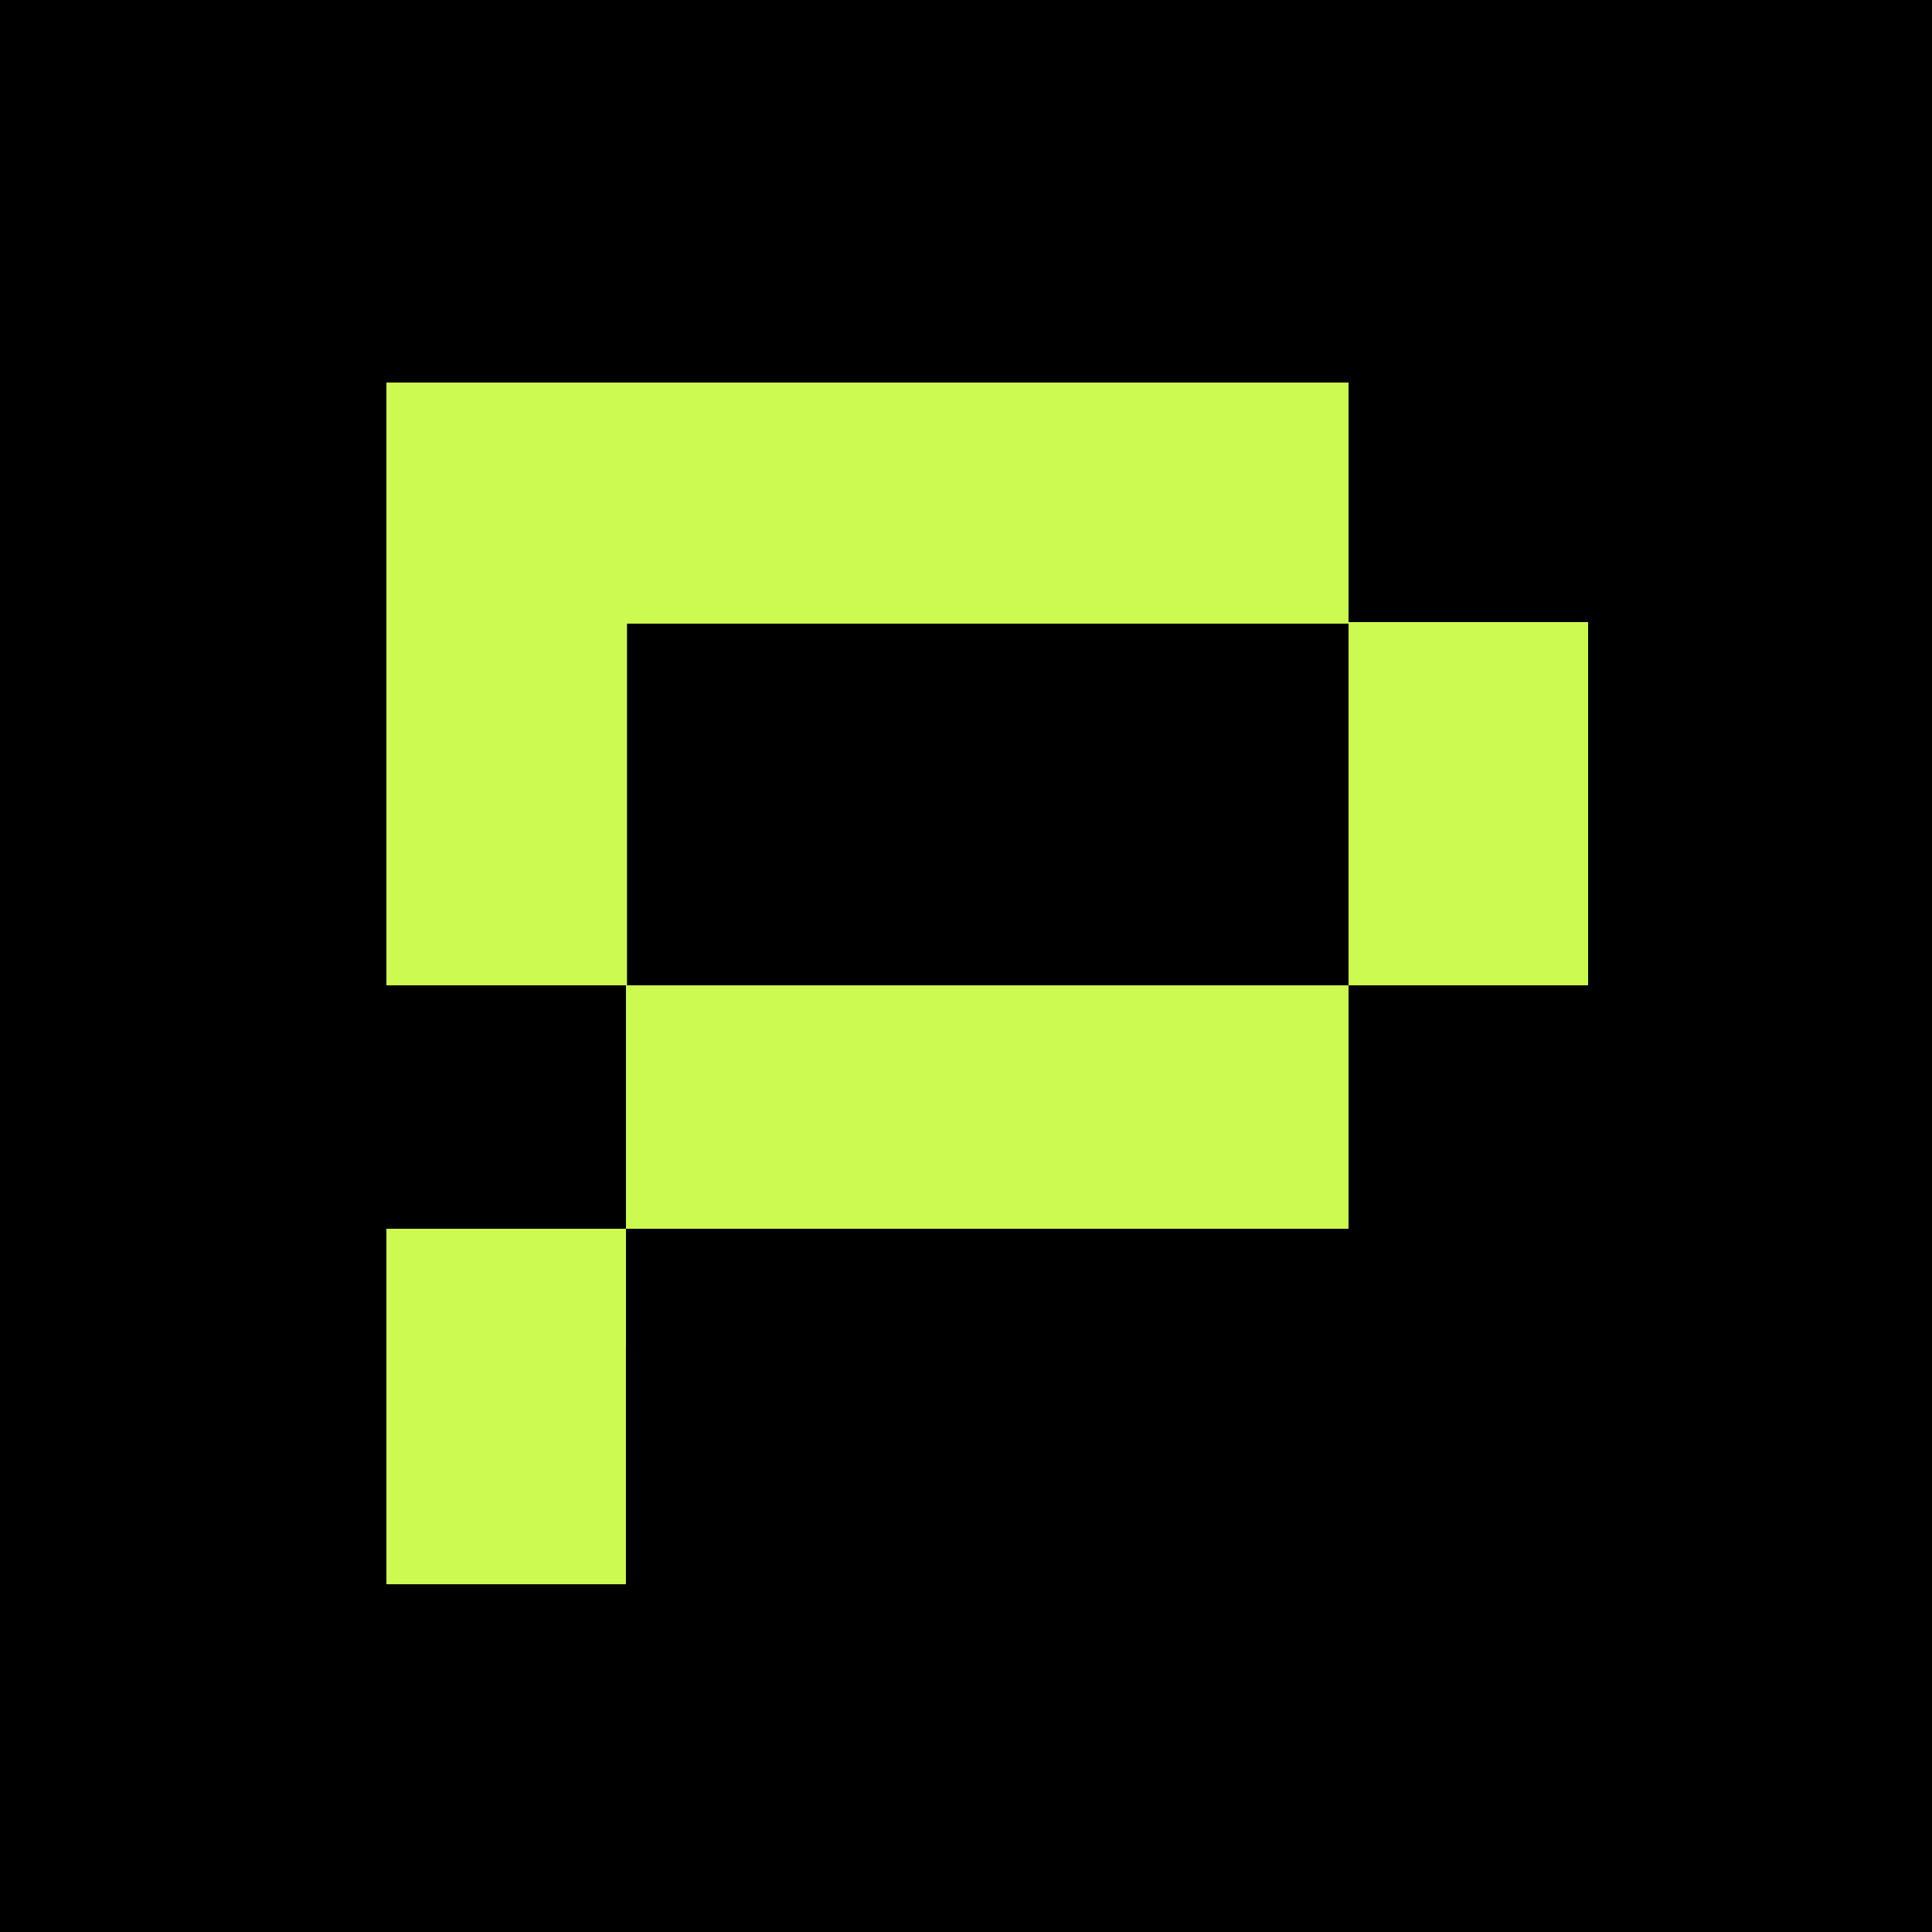 <svg width="500" height="500" viewBox="0 0 500 500" fill="none" xmlns="http://www.w3.org/2000/svg">
  <path d="M500 0H0V500H500V0Z" fill="black" />
  <path d="M349 255H162V318H349V255Z" fill="#CDFA50" />
  <path d="M411 161H349V255H411V161Z" fill="#CDFA50" />
  <path d="M162 318H100V333.329V348.671V410H161.986V348.671H162V318Z" fill="#CDFA50" />
  <path d="M349 99H162.268H153.308H100V223.8V243.721V255H162.268V243.721V223.8V161.4H349V99Z" fill="#CDFA50" />
  <path d="M349 255H162V318H349V255Z" fill="#CDFA50" />
</svg>